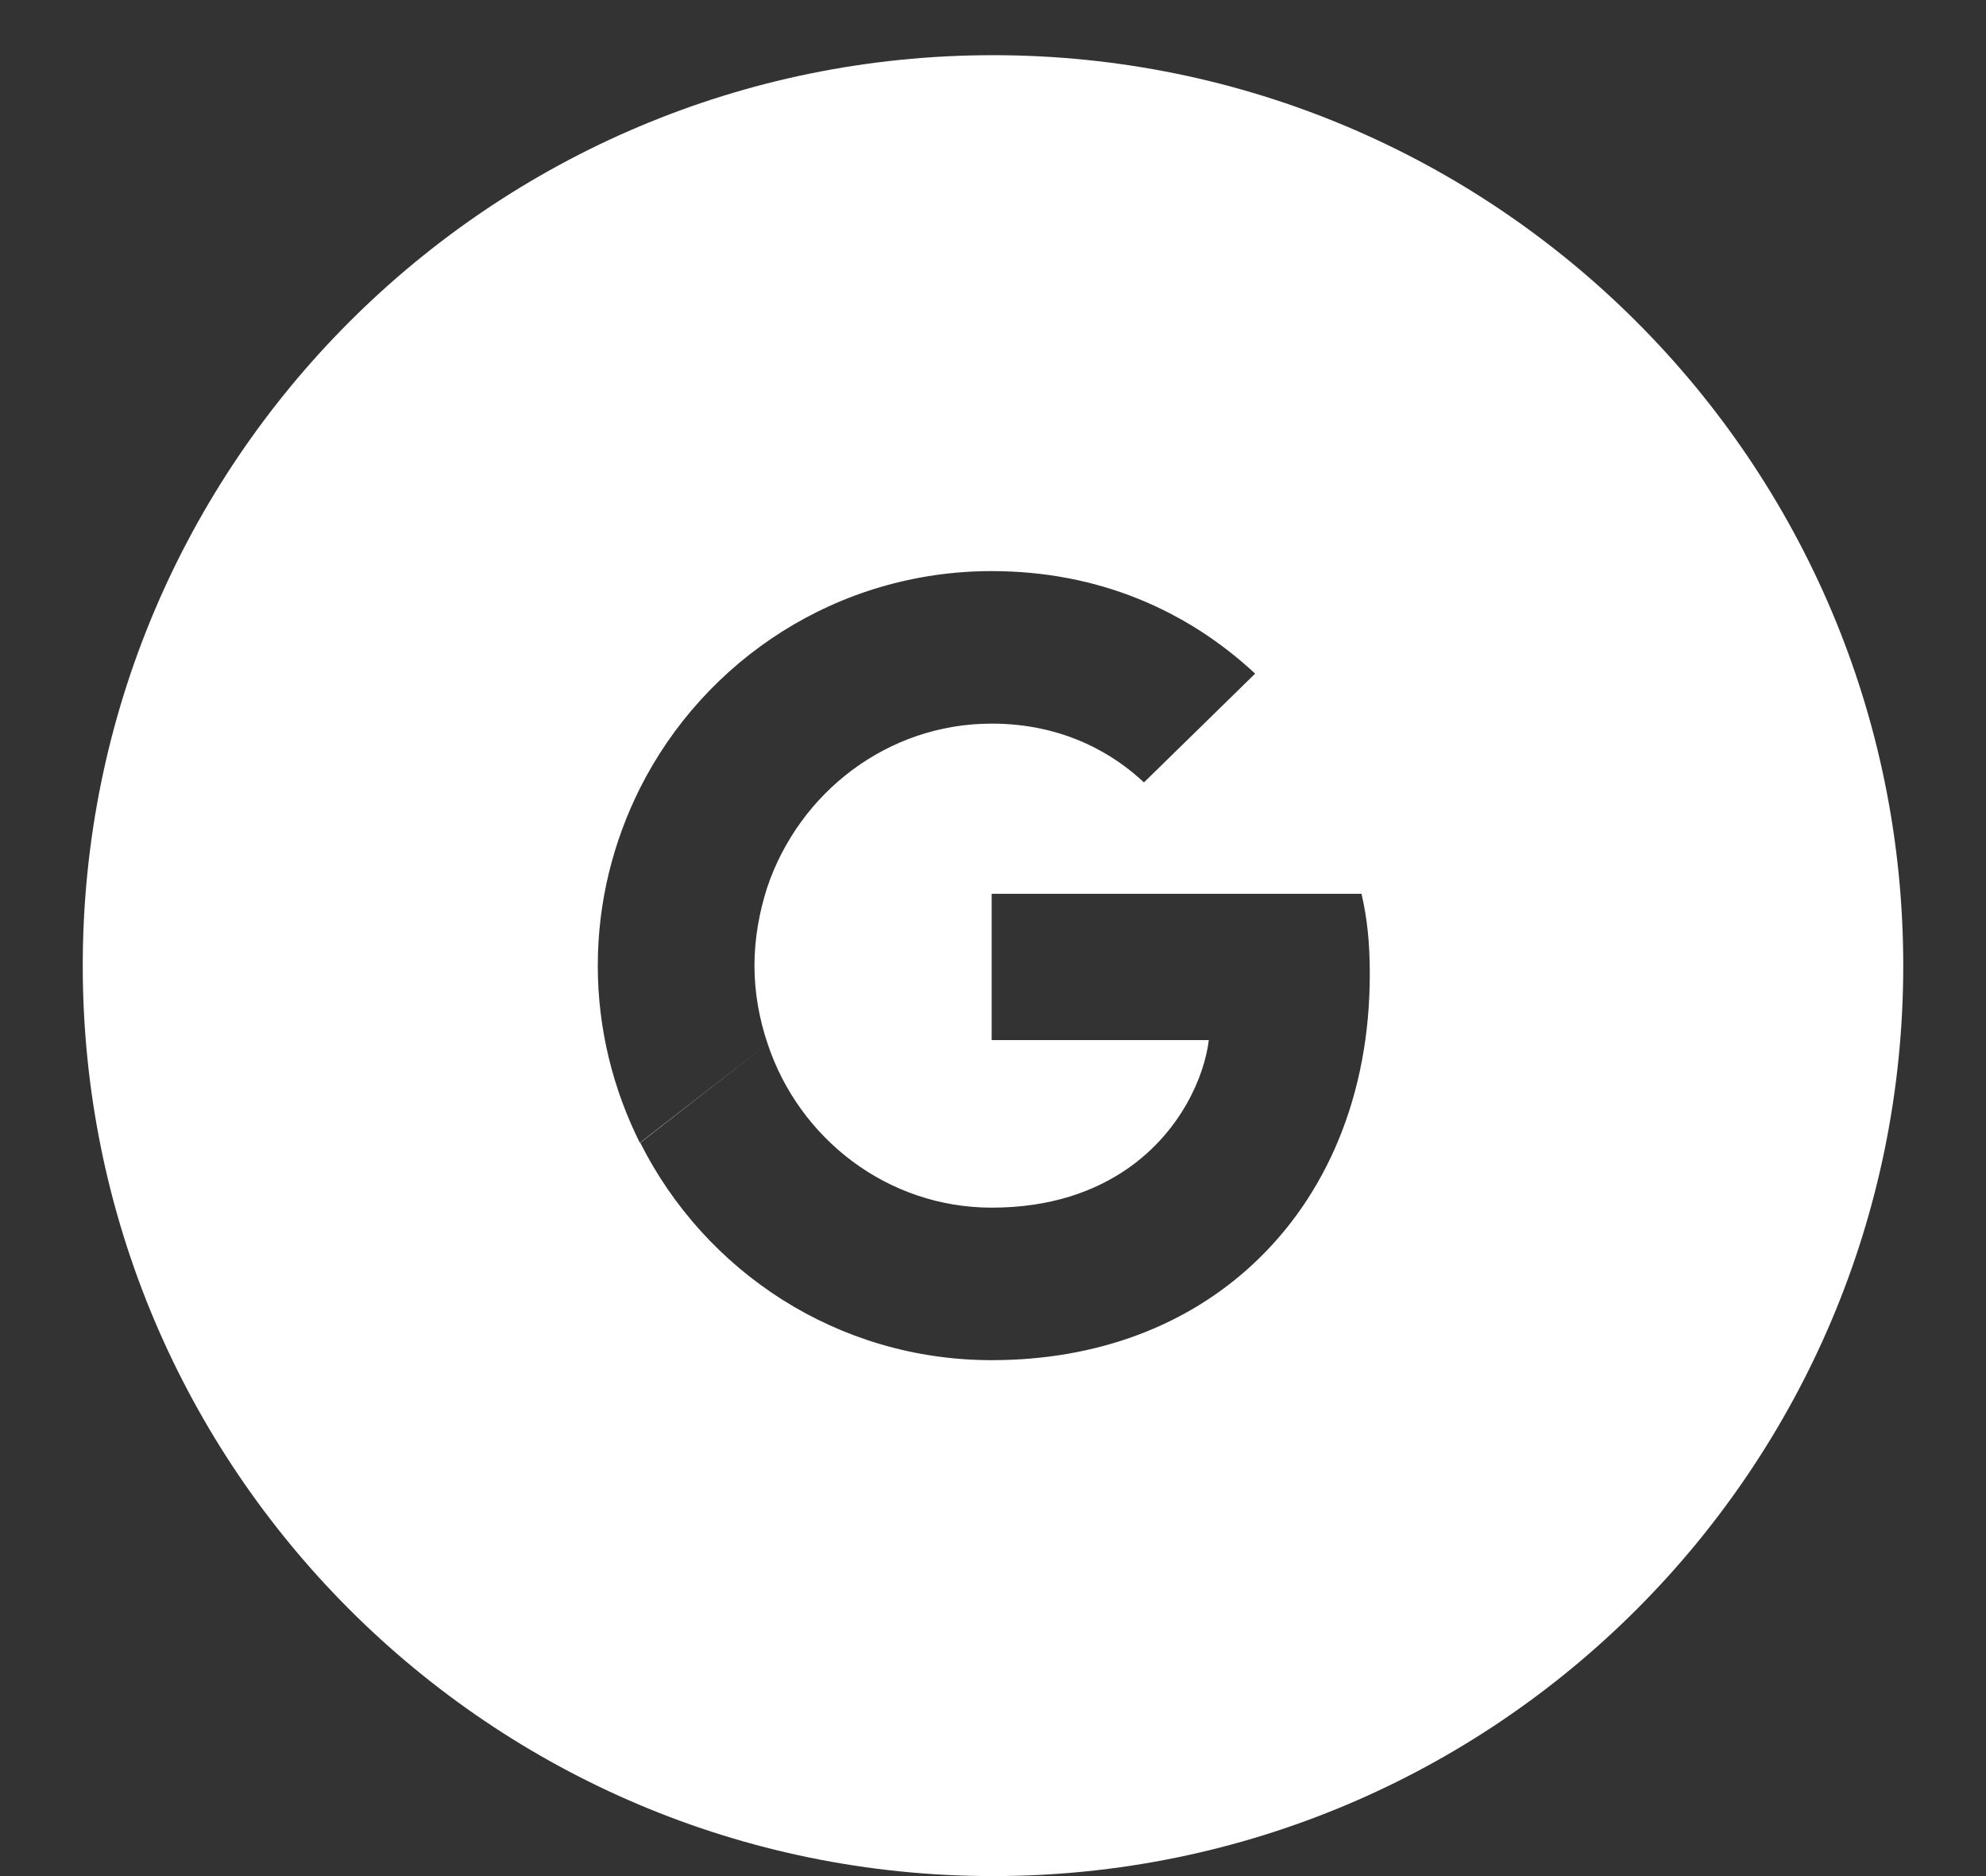 <svg width="18" height="17" viewBox="0 0 18 17" fill="none" xmlns="http://www.w3.org/2000/svg">
<rect x="0" y="0" width="18" height="17" fill="#333333" stroke="none"/>
<path fill-rule="evenodd" clip-rule="evenodd" d="M0.75 8.75C0.75 4.194 4.444 0.5 9 0.5C13.556 0.5 17.25 4.194 17.25 8.75C17.25 13.306 13.556 17 9 17C4.444 17 0.75 13.306 0.75 8.75ZM8.988 6.557C9.658 6.557 10.111 6.847 10.368 7.09L11.376 6.104C10.757 5.529 9.952 5.175 8.988 5.175C7.592 5.175 6.386 5.977 5.799 7.145L6.953 8.043C7.243 7.181 8.044 6.557 8.988 6.557ZM12.415 8.829C12.415 8.536 12.391 8.321 12.34 8.099H8.988V9.425H10.956C10.916 9.755 10.702 10.252 10.226 10.585L11.352 11.459C12.026 10.835 12.415 9.918 12.415 8.829ZM6.957 9.457C6.882 9.235 6.838 8.996 6.838 8.75C6.838 8.504 6.882 8.265 6.953 8.043L5.799 7.145C5.557 7.63 5.418 8.174 5.418 8.75C5.418 9.326 5.557 9.87 5.799 10.355L6.957 9.457ZM8.988 12.325C9.952 12.325 10.761 12.007 11.352 11.459L10.226 10.585C9.924 10.796 9.52 10.943 8.988 10.943C8.044 10.943 7.243 10.319 6.957 9.457L5.803 10.355C6.39 11.523 7.592 12.325 8.988 12.325Z" fill="white"/>
</svg>
